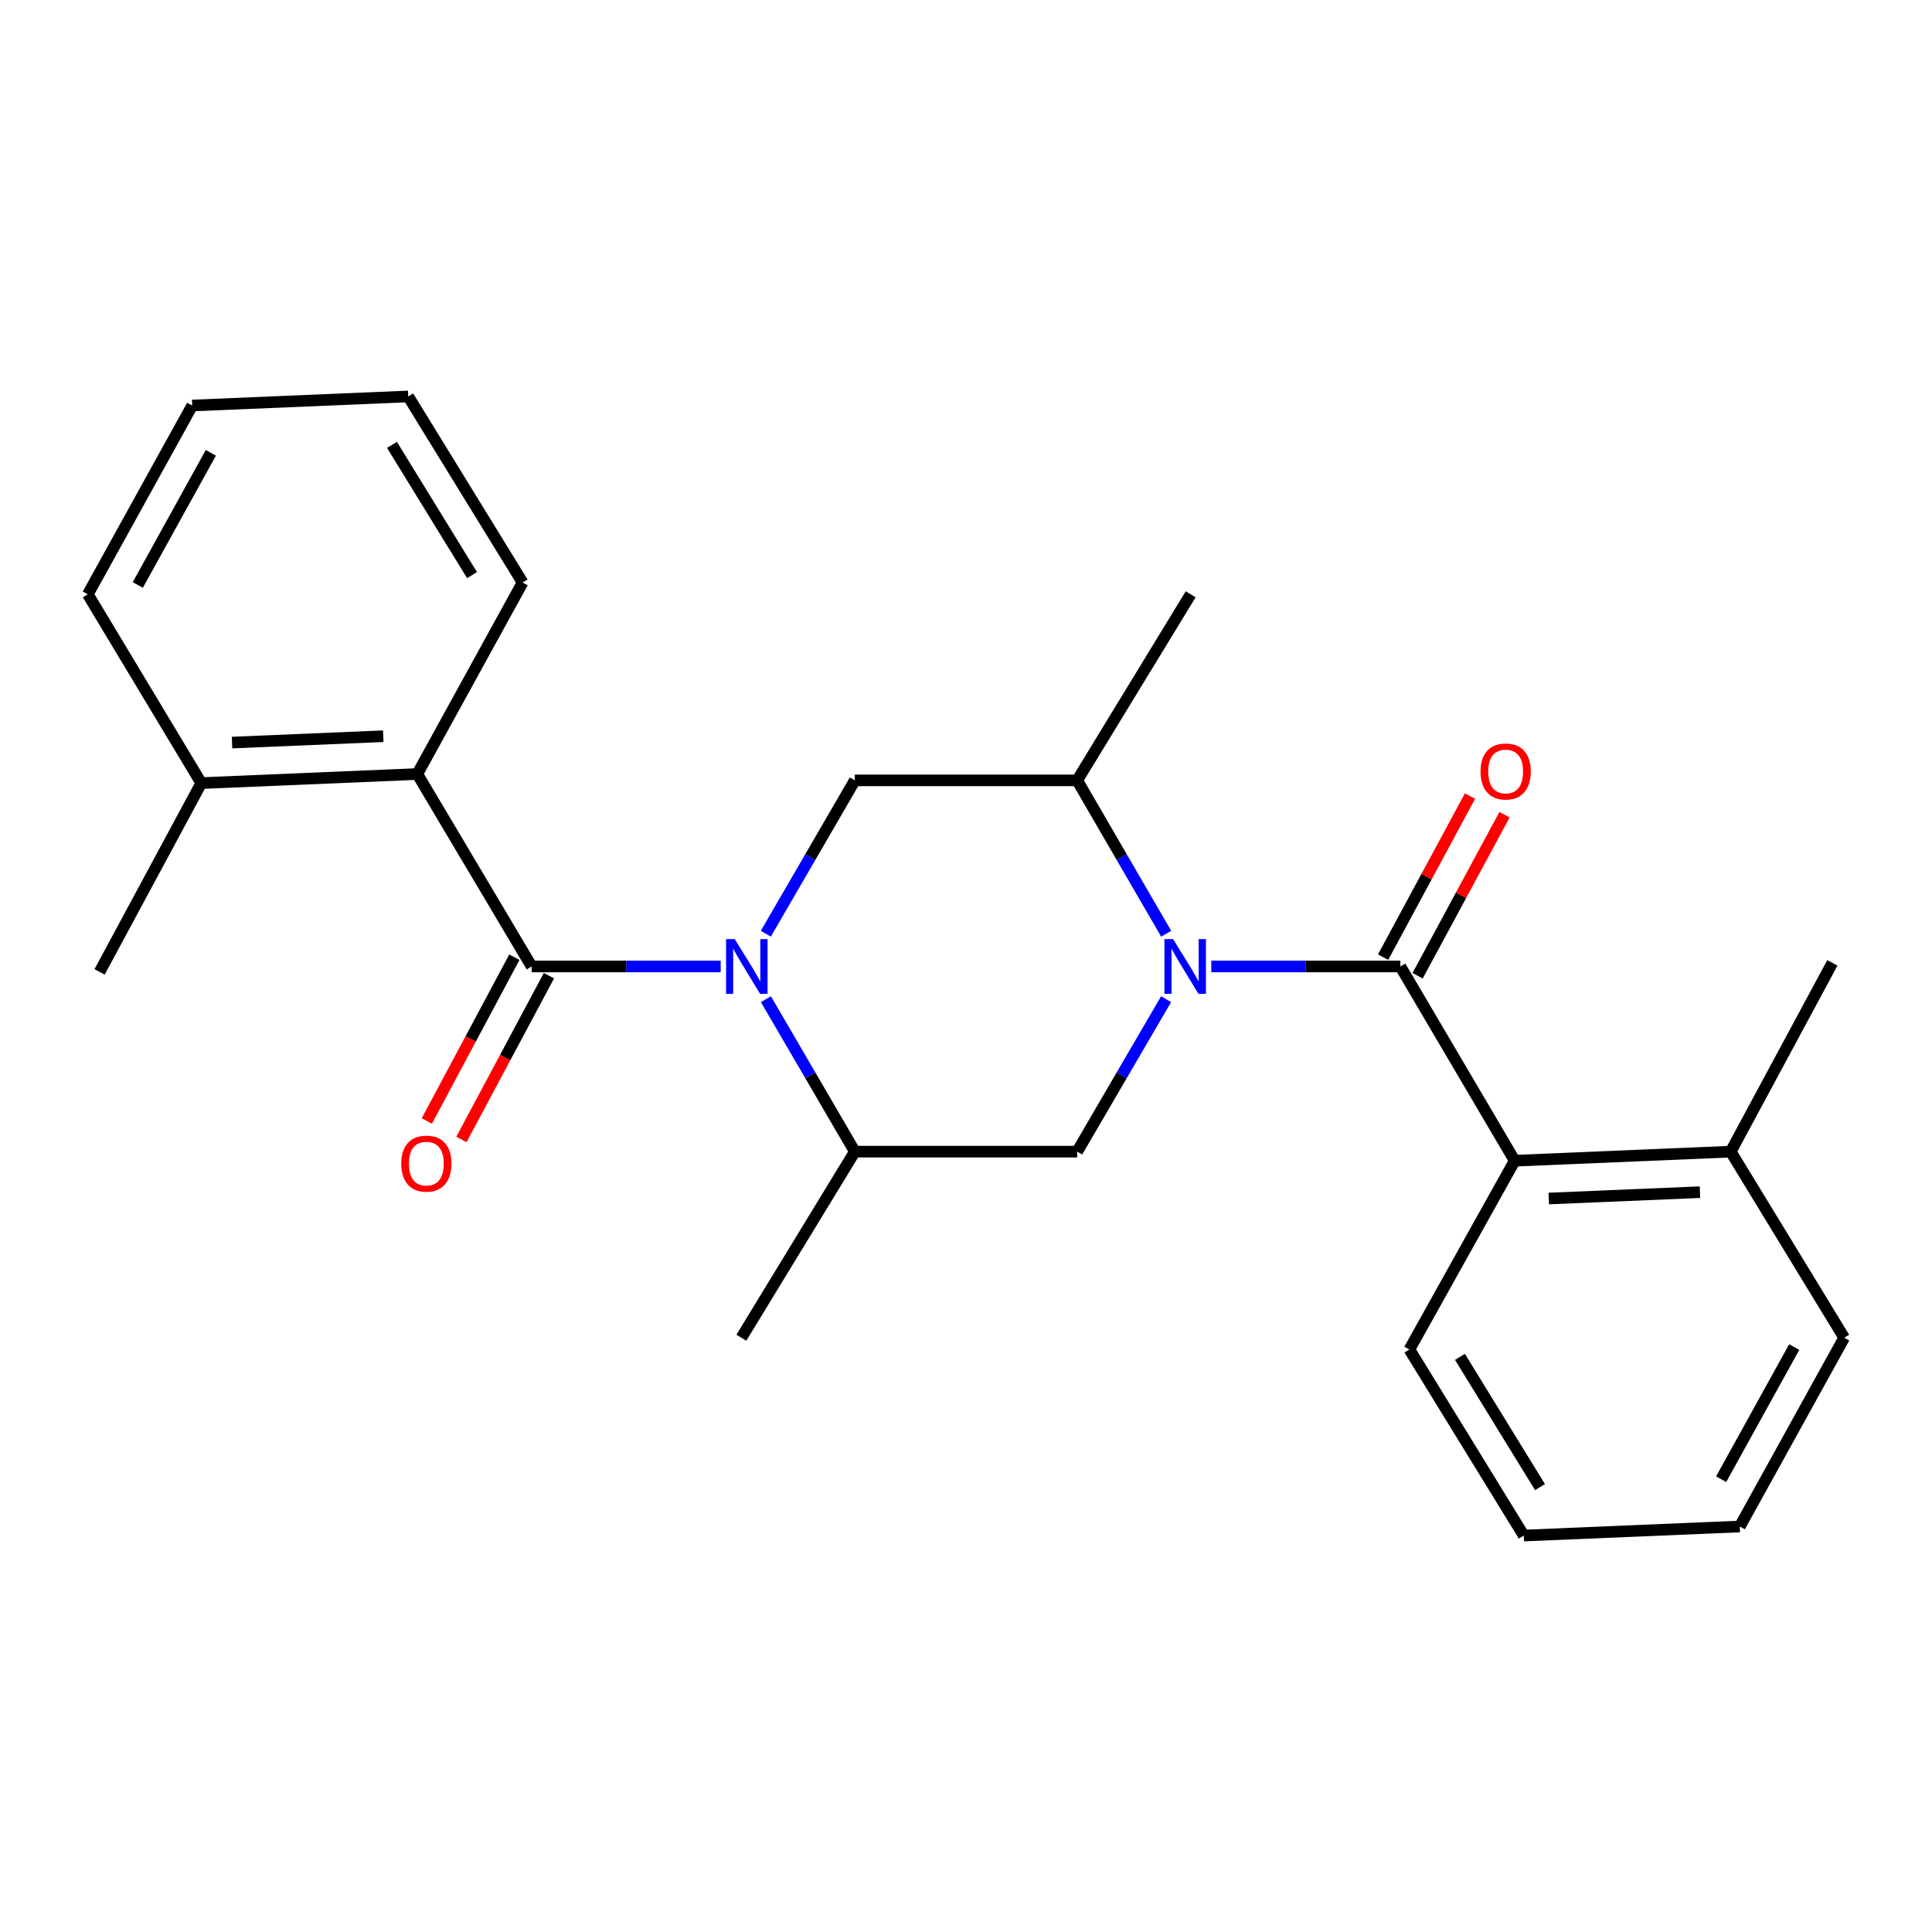 <?xml version='1.0' encoding='iso-8859-1'?>
<svg version='1.1' baseProfile='full'
              xmlns='http://www.w3.org/2000/svg'
                      xmlns:rdkit='http://www.rdkit.org/xml'
                      xmlns:xlink='http://www.w3.org/1999/xlink'
                  xml:space='preserve'
width='1000px' height='1000px' viewBox='0 0 1000 1000'>
<!-- END OF HEADER -->
<rect style='opacity:1.0;fill:#FFFFFF;stroke:none' width='1000' height='1000' x='0' y='0'> </rect>
<path class='bond-2' d='M 626.972,500.237 L 675.896,500.237' style='fill:none;fill-rule:evenodd;stroke:#0000FF;stroke-width:6px;stroke-linecap:butt;stroke-linejoin:miter;stroke-opacity:1' />
<path class='bond-2' d='M 675.896,500.237 L 724.82,500.237' style='fill:none;fill-rule:evenodd;stroke:#000000;stroke-width:6px;stroke-linecap:butt;stroke-linejoin:miter;stroke-opacity:1' />
<path class='bond-3' d='M 603.571,517.171 L 580.559,556.627' style='fill:none;fill-rule:evenodd;stroke:#0000FF;stroke-width:6px;stroke-linecap:butt;stroke-linejoin:miter;stroke-opacity:1' />
<path class='bond-3' d='M 580.559,556.627 L 557.547,596.084' style='fill:none;fill-rule:evenodd;stroke:#000000;stroke-width:6px;stroke-linecap:butt;stroke-linejoin:miter;stroke-opacity:1' />
<path class='bond-5' d='M 603.614,483.293 L 580.58,443.604' style='fill:none;fill-rule:evenodd;stroke:#0000FF;stroke-width:6px;stroke-linecap:butt;stroke-linejoin:miter;stroke-opacity:1' />
<path class='bond-5' d='M 580.58,443.604 L 557.547,403.916' style='fill:none;fill-rule:evenodd;stroke:#000000;stroke-width:6px;stroke-linecap:butt;stroke-linejoin:miter;stroke-opacity:1' />
<path class='bond-0' d='M 396.386,483.293 L 419.42,443.604' style='fill:none;fill-rule:evenodd;stroke:#0000FF;stroke-width:6px;stroke-linecap:butt;stroke-linejoin:miter;stroke-opacity:1' />
<path class='bond-0' d='M 419.42,443.604 L 442.453,403.916' style='fill:none;fill-rule:evenodd;stroke:#000000;stroke-width:6px;stroke-linecap:butt;stroke-linejoin:miter;stroke-opacity:1' />
<path class='bond-1' d='M 373.028,500.237 L 324.104,500.237' style='fill:none;fill-rule:evenodd;stroke:#0000FF;stroke-width:6px;stroke-linecap:butt;stroke-linejoin:miter;stroke-opacity:1' />
<path class='bond-1' d='M 324.104,500.237 L 275.18,500.237' style='fill:none;fill-rule:evenodd;stroke:#000000;stroke-width:6px;stroke-linecap:butt;stroke-linejoin:miter;stroke-opacity:1' />
<path class='bond-25' d='M 396.429,517.171 L 419.441,556.627' style='fill:none;fill-rule:evenodd;stroke:#0000FF;stroke-width:6px;stroke-linecap:butt;stroke-linejoin:miter;stroke-opacity:1' />
<path class='bond-25' d='M 419.441,556.627 L 442.453,596.084' style='fill:none;fill-rule:evenodd;stroke:#000000;stroke-width:6px;stroke-linecap:butt;stroke-linejoin:miter;stroke-opacity:1' />
<path class='bond-7' d='M 275.18,500.237 L 215.998,400.635' style='fill:none;fill-rule:evenodd;stroke:#000000;stroke-width:6px;stroke-linecap:butt;stroke-linejoin:miter;stroke-opacity:1' />
<path class='bond-10' d='M 266.23,495.453 L 243.579,537.833' style='fill:none;fill-rule:evenodd;stroke:#000000;stroke-width:6px;stroke-linecap:butt;stroke-linejoin:miter;stroke-opacity:1' />
<path class='bond-10' d='M 243.579,537.833 L 220.927,580.213' style='fill:none;fill-rule:evenodd;stroke:#FF0000;stroke-width:6px;stroke-linecap:butt;stroke-linejoin:miter;stroke-opacity:1' />
<path class='bond-10' d='M 284.129,505.02 L 261.477,547.4' style='fill:none;fill-rule:evenodd;stroke:#000000;stroke-width:6px;stroke-linecap:butt;stroke-linejoin:miter;stroke-opacity:1' />
<path class='bond-10' d='M 261.477,547.4 L 238.825,589.779' style='fill:none;fill-rule:evenodd;stroke:#FF0000;stroke-width:6px;stroke-linecap:butt;stroke-linejoin:miter;stroke-opacity:1' />
<path class='bond-8' d='M 724.82,500.237 L 784.002,600.786' style='fill:none;fill-rule:evenodd;stroke:#000000;stroke-width:6px;stroke-linecap:butt;stroke-linejoin:miter;stroke-opacity:1' />
<path class='bond-9' d='M 733.751,505.056 L 756.245,463.37' style='fill:none;fill-rule:evenodd;stroke:#000000;stroke-width:6px;stroke-linecap:butt;stroke-linejoin:miter;stroke-opacity:1' />
<path class='bond-9' d='M 756.245,463.37 L 778.74,421.685' style='fill:none;fill-rule:evenodd;stroke:#FF0000;stroke-width:6px;stroke-linecap:butt;stroke-linejoin:miter;stroke-opacity:1' />
<path class='bond-9' d='M 715.89,495.418 L 738.385,453.732' style='fill:none;fill-rule:evenodd;stroke:#000000;stroke-width:6px;stroke-linecap:butt;stroke-linejoin:miter;stroke-opacity:1' />
<path class='bond-9' d='M 738.385,453.732 L 760.88,412.047' style='fill:none;fill-rule:evenodd;stroke:#FF0000;stroke-width:6px;stroke-linecap:butt;stroke-linejoin:miter;stroke-opacity:1' />
<path class='bond-6' d='M 557.547,596.084 L 442.453,596.084' style='fill:none;fill-rule:evenodd;stroke:#000000;stroke-width:6px;stroke-linecap:butt;stroke-linejoin:miter;stroke-opacity:1' />
<path class='bond-4' d='M 442.453,403.916 L 557.547,403.916' style='fill:none;fill-rule:evenodd;stroke:#000000;stroke-width:6px;stroke-linecap:butt;stroke-linejoin:miter;stroke-opacity:1' />
<path class='bond-16' d='M 557.547,403.916 L 616.289,307.617' style='fill:none;fill-rule:evenodd;stroke:#000000;stroke-width:6px;stroke-linecap:butt;stroke-linejoin:miter;stroke-opacity:1' />
<path class='bond-15' d='M 442.453,596.084 L 383.723,692.405' style='fill:none;fill-rule:evenodd;stroke:#000000;stroke-width:6px;stroke-linecap:butt;stroke-linejoin:miter;stroke-opacity:1' />
<path class='bond-11' d='M 215.998,400.635 L 104.185,405.336' style='fill:none;fill-rule:evenodd;stroke:#000000;stroke-width:6px;stroke-linecap:butt;stroke-linejoin:miter;stroke-opacity:1' />
<path class='bond-11' d='M 198.373,381.063 L 120.105,384.354' style='fill:none;fill-rule:evenodd;stroke:#000000;stroke-width:6px;stroke-linecap:butt;stroke-linejoin:miter;stroke-opacity:1' />
<path class='bond-13' d='M 215.998,400.635 L 270.5,301.506' style='fill:none;fill-rule:evenodd;stroke:#000000;stroke-width:6px;stroke-linecap:butt;stroke-linejoin:miter;stroke-opacity:1' />
<path class='bond-12' d='M 784.002,600.786 L 895.815,596.084' style='fill:none;fill-rule:evenodd;stroke:#000000;stroke-width:6px;stroke-linecap:butt;stroke-linejoin:miter;stroke-opacity:1' />
<path class='bond-12' d='M 801.627,620.357 L 879.895,617.066' style='fill:none;fill-rule:evenodd;stroke:#000000;stroke-width:6px;stroke-linecap:butt;stroke-linejoin:miter;stroke-opacity:1' />
<path class='bond-14' d='M 784.002,600.786 L 729.5,698.494' style='fill:none;fill-rule:evenodd;stroke:#000000;stroke-width:6px;stroke-linecap:butt;stroke-linejoin:miter;stroke-opacity:1' />
<path class='bond-17' d='M 104.185,405.336 L 51.543,503.055' style='fill:none;fill-rule:evenodd;stroke:#000000;stroke-width:6px;stroke-linecap:butt;stroke-linejoin:miter;stroke-opacity:1' />
<path class='bond-19' d='M 104.185,405.336 L 45.455,307.617' style='fill:none;fill-rule:evenodd;stroke:#000000;stroke-width:6px;stroke-linecap:butt;stroke-linejoin:miter;stroke-opacity:1' />
<path class='bond-18' d='M 895.815,596.084 L 948.434,498.365' style='fill:none;fill-rule:evenodd;stroke:#000000;stroke-width:6px;stroke-linecap:butt;stroke-linejoin:miter;stroke-opacity:1' />
<path class='bond-20' d='M 895.815,596.084 L 954.545,692.405' style='fill:none;fill-rule:evenodd;stroke:#000000;stroke-width:6px;stroke-linecap:butt;stroke-linejoin:miter;stroke-opacity:1' />
<path class='bond-22' d='M 270.5,301.506 L 211.296,205.197' style='fill:none;fill-rule:evenodd;stroke:#000000;stroke-width:6px;stroke-linecap:butt;stroke-linejoin:miter;stroke-opacity:1' />
<path class='bond-22' d='M 244.331,297.688 L 202.888,230.271' style='fill:none;fill-rule:evenodd;stroke:#000000;stroke-width:6px;stroke-linecap:butt;stroke-linejoin:miter;stroke-opacity:1' />
<path class='bond-21' d='M 729.5,698.494 L 788.692,794.803' style='fill:none;fill-rule:evenodd;stroke:#000000;stroke-width:6px;stroke-linecap:butt;stroke-linejoin:miter;stroke-opacity:1' />
<path class='bond-21' d='M 755.669,702.313 L 797.104,769.73' style='fill:none;fill-rule:evenodd;stroke:#000000;stroke-width:6px;stroke-linecap:butt;stroke-linejoin:miter;stroke-opacity:1' />
<path class='bond-27' d='M 45.455,307.617 L 99.484,209.898' style='fill:none;fill-rule:evenodd;stroke:#000000;stroke-width:6px;stroke-linecap:butt;stroke-linejoin:miter;stroke-opacity:1' />
<path class='bond-27' d='M 71.32,302.779 L 109.14,234.376' style='fill:none;fill-rule:evenodd;stroke:#000000;stroke-width:6px;stroke-linecap:butt;stroke-linejoin:miter;stroke-opacity:1' />
<path class='bond-26' d='M 954.545,692.405 L 900.516,790.113' style='fill:none;fill-rule:evenodd;stroke:#000000;stroke-width:6px;stroke-linecap:butt;stroke-linejoin:miter;stroke-opacity:1' />
<path class='bond-26' d='M 928.681,697.241 L 890.86,765.636' style='fill:none;fill-rule:evenodd;stroke:#000000;stroke-width:6px;stroke-linecap:butt;stroke-linejoin:miter;stroke-opacity:1' />
<path class='bond-23' d='M 788.692,794.803 L 900.516,790.113' style='fill:none;fill-rule:evenodd;stroke:#000000;stroke-width:6px;stroke-linecap:butt;stroke-linejoin:miter;stroke-opacity:1' />
<path class='bond-24' d='M 211.296,205.197 L 99.484,209.898' style='fill:none;fill-rule:evenodd;stroke:#000000;stroke-width:6px;stroke-linecap:butt;stroke-linejoin:miter;stroke-opacity:1' />
<path  class='atom-0' d='M 607.188 486.077
L 616.468 501.077
Q 617.388 502.557, 618.868 505.237
Q 620.348 507.917, 620.428 508.077
L 620.428 486.077
L 624.188 486.077
L 624.188 514.397
L 620.308 514.397
L 610.348 497.997
Q 609.188 496.077, 607.948 493.877
Q 606.748 491.677, 606.388 490.997
L 606.388 514.397
L 602.708 514.397
L 602.708 486.077
L 607.188 486.077
' fill='#0000FF'/>
<path  class='atom-1' d='M 380.292 486.077
L 389.572 501.077
Q 390.492 502.557, 391.972 505.237
Q 393.452 507.917, 393.532 508.077
L 393.532 486.077
L 397.292 486.077
L 397.292 514.397
L 393.412 514.397
L 383.452 497.997
Q 382.292 496.077, 381.052 493.877
Q 379.852 491.677, 379.492 490.997
L 379.492 514.397
L 375.812 514.397
L 375.812 486.077
L 380.292 486.077
' fill='#0000FF'/>
<path  class='atom-10' d='M 766.323 399.317
Q 766.323 392.517, 769.683 388.717
Q 773.043 384.917, 779.323 384.917
Q 785.603 384.917, 788.963 388.717
Q 792.323 392.517, 792.323 399.317
Q 792.323 406.197, 788.923 410.117
Q 785.523 413.997, 779.323 413.997
Q 773.083 413.997, 769.683 410.117
Q 766.323 406.237, 766.323 399.317
M 779.323 410.797
Q 783.643 410.797, 785.963 407.917
Q 788.323 404.997, 788.323 399.317
Q 788.323 393.757, 785.963 390.957
Q 783.643 388.117, 779.323 388.117
Q 775.003 388.117, 772.643 390.917
Q 770.323 393.717, 770.323 399.317
Q 770.323 405.037, 772.643 407.917
Q 775.003 410.797, 779.323 410.797
' fill='#FF0000'/>
<path  class='atom-11' d='M 207.677 602.286
Q 207.677 595.486, 211.037 591.686
Q 214.397 587.886, 220.677 587.886
Q 226.957 587.886, 230.317 591.686
Q 233.677 595.486, 233.677 602.286
Q 233.677 609.166, 230.277 613.086
Q 226.877 616.966, 220.677 616.966
Q 214.437 616.966, 211.037 613.086
Q 207.677 609.206, 207.677 602.286
M 220.677 613.766
Q 224.997 613.766, 227.317 610.886
Q 229.677 607.966, 229.677 602.286
Q 229.677 596.726, 227.317 593.926
Q 224.997 591.086, 220.677 591.086
Q 216.357 591.086, 213.997 593.886
Q 211.677 596.686, 211.677 602.286
Q 211.677 608.006, 213.997 610.886
Q 216.357 613.766, 220.677 613.766
' fill='#FF0000'/>
</svg>
